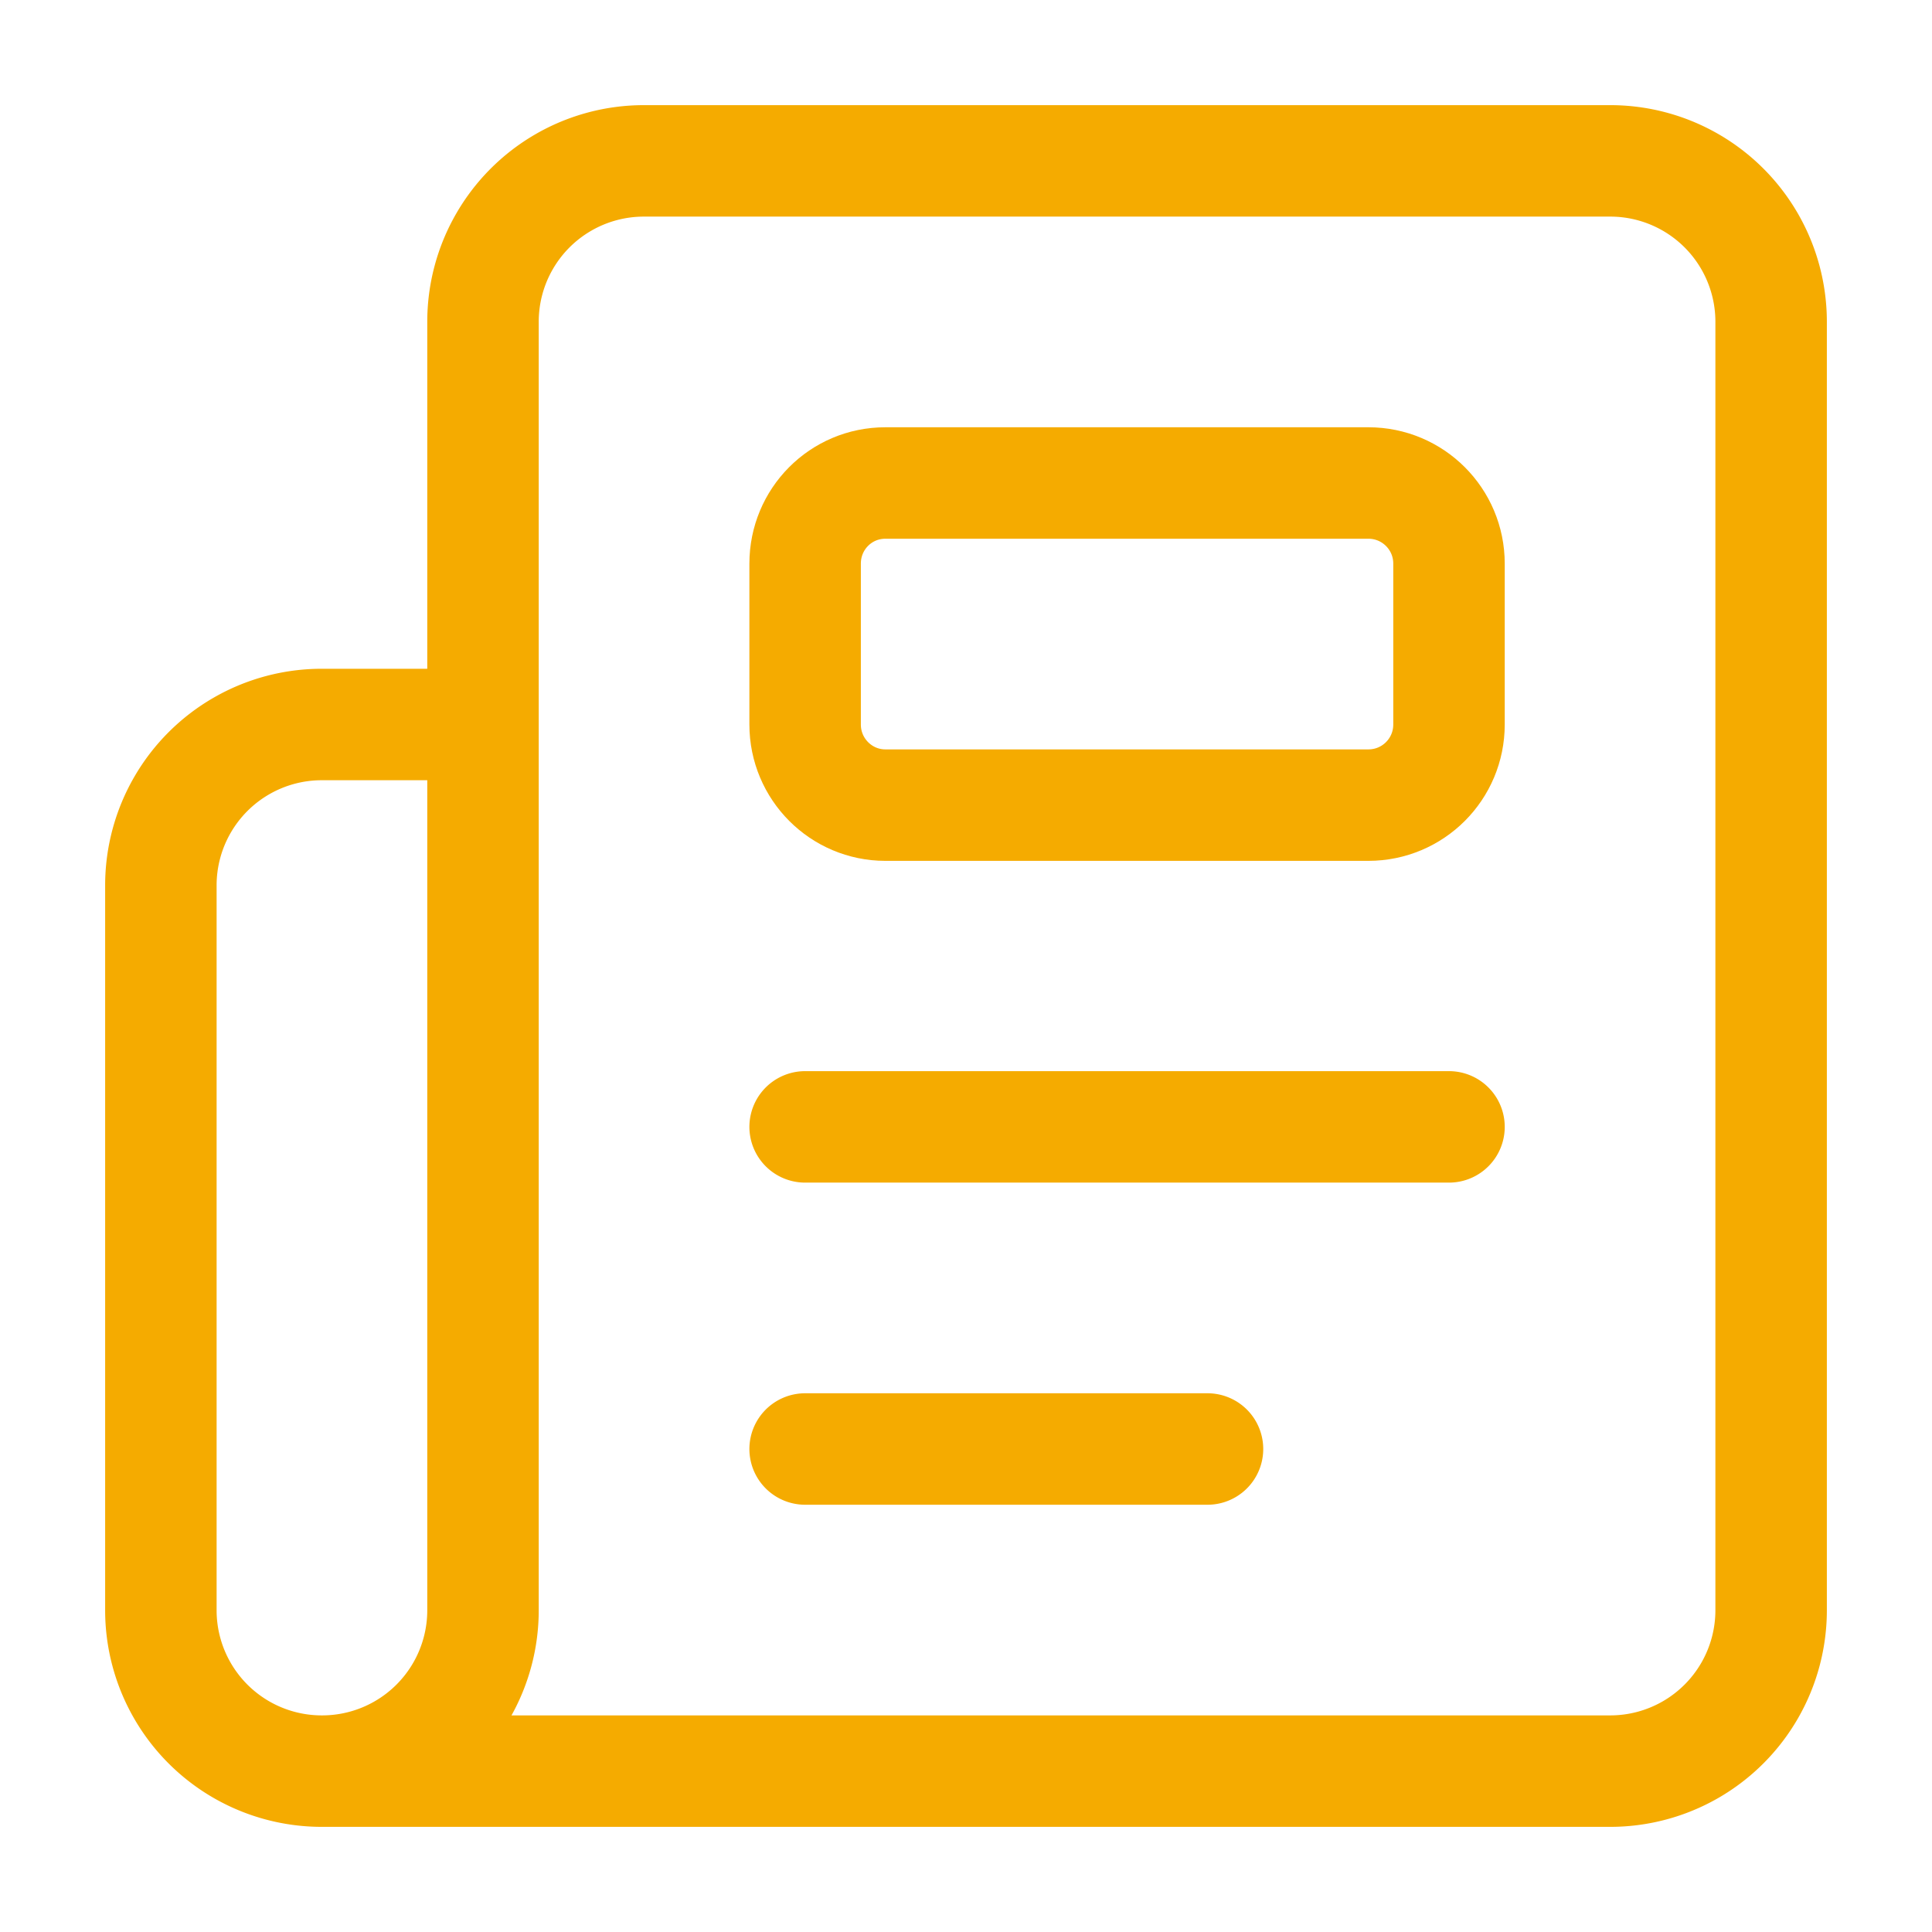 <svg xmlns="http://www.w3.org/2000/svg" width="52" height="52" fill="none" stroke="#F5AB00" stroke-linecap="round" stroke-linejoin="round" stroke-width="3">
  <path d="M32.5 39H21.67M39 30.33H21.67M8.67 47.67h34.66a4.33 4.33 0 0 0 4.34-4.34V8.67a4.33 4.33 0 0 0-4.34-4.34h-26A4.33 4.33 0 0 0 13 8.67v34.66a4.33 4.33 0 0 1-4.33 4.34Zm0 0a4.33 4.33 0 0 1-4.34-4.34v-19.5a4.33 4.33 0 0 1 4.34-4.33H13"/>
  <path d="M36.83 13h-13c-1.2 0-2.16.97-2.16 2.17v4.33c0 1.2.97 2.17 2.16 2.17h13c1.2 0 2.17-.97 2.17-2.17v-4.33c0-1.2-.97-2.17-2.17-2.17Z"/>
</svg>
